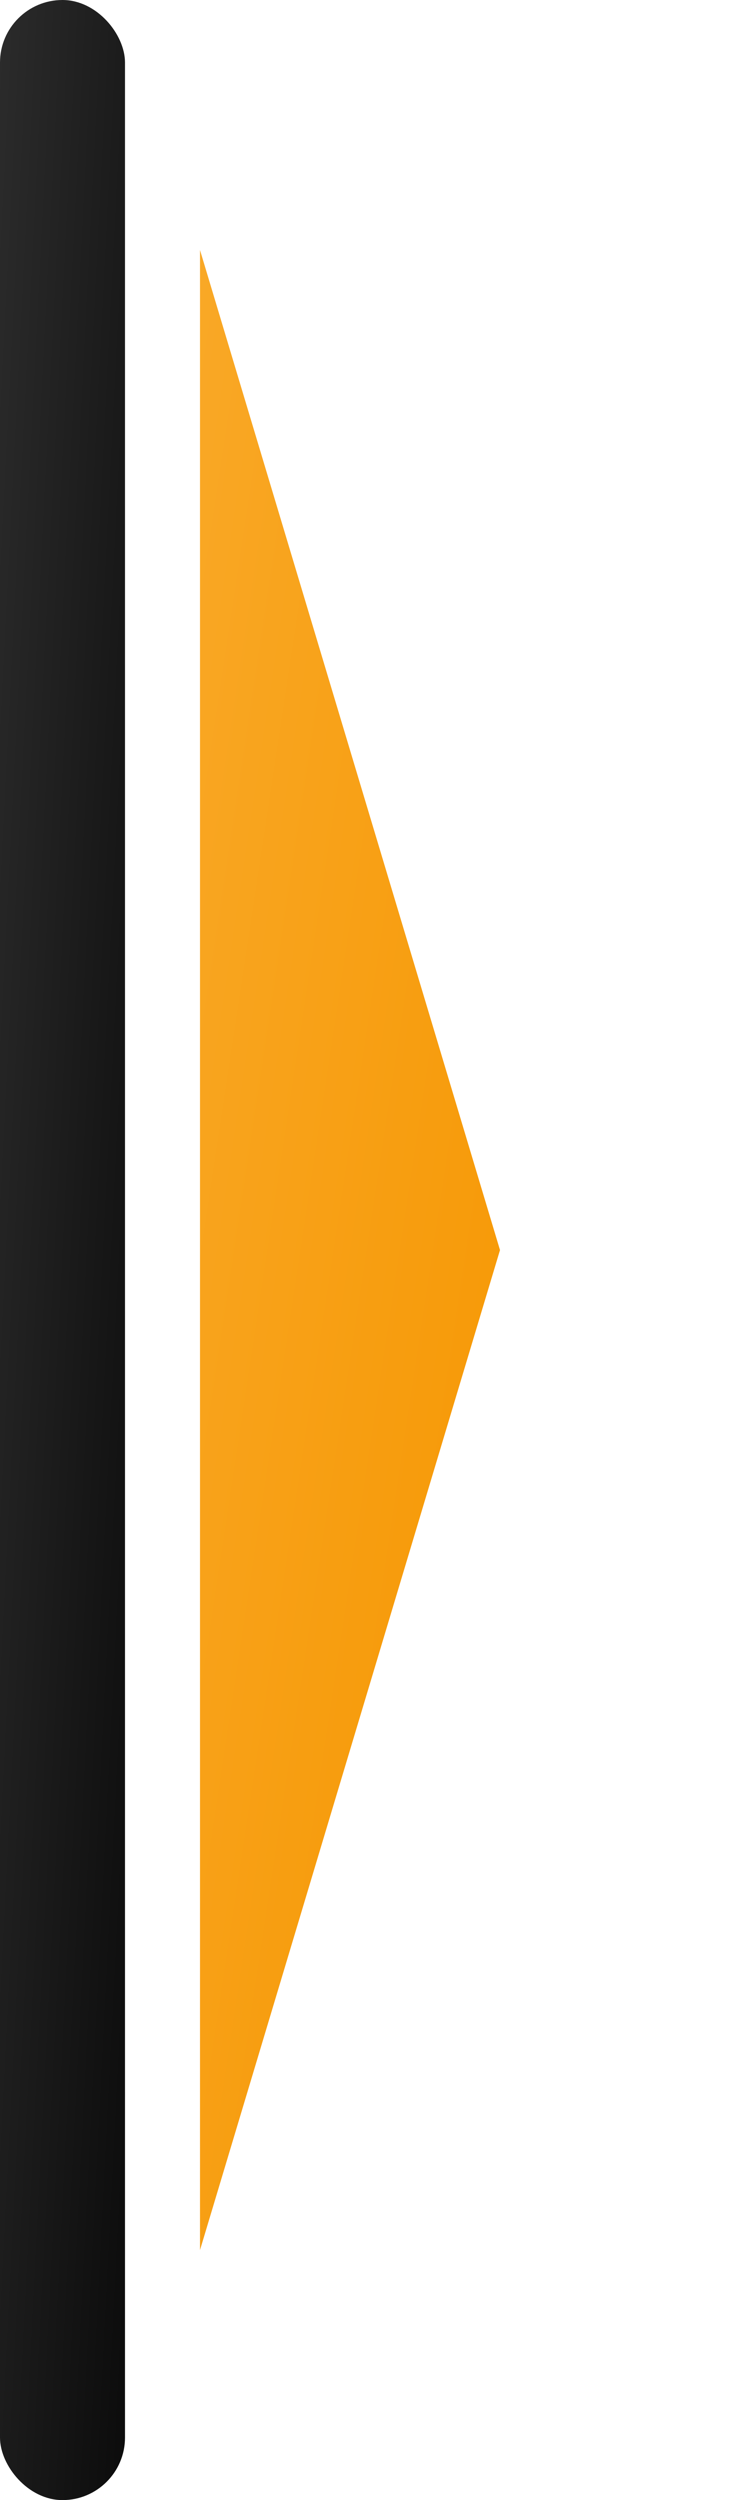 <svg width="30" height="100" viewBox="0 0 30 100" xmlns="http://www.w3.org/2000/svg">
    <!-- Gradients -->
    <defs>
        <linearGradient id="orangeGradient" x1="0%" y1="0%" x2="100%" y2="100%">
            <stop offset="0%" style="stop-color: #f9a826; stop-opacity: 1"/>
            <stop offset="100%" style="stop-color: #f69600; stop-opacity: 1"/>
        </linearGradient>
        <linearGradient id="blueGradient" x1="0%" y1="0%" x2="100%" y2="100%">
            <stop offset="0%" style="stop-color: #2b2b2b; stop-opacity: 1"/>
            <stop offset="100%" style="stop-color: #0c0c0c; stop-opacity: 1"/>
        </linearGradient>
    </defs>
    <!-- Arrow with gradient -->
    <path d="M8 10 L20 50 L8 90 Z" fill="url(#orangeGradient)"/>
    <!-- Bar with gradient and rounded edges -->
    <rect x="0" y="0" width="5" height="100" rx="2.5" fill="url(#blueGradient)"/>
</svg>